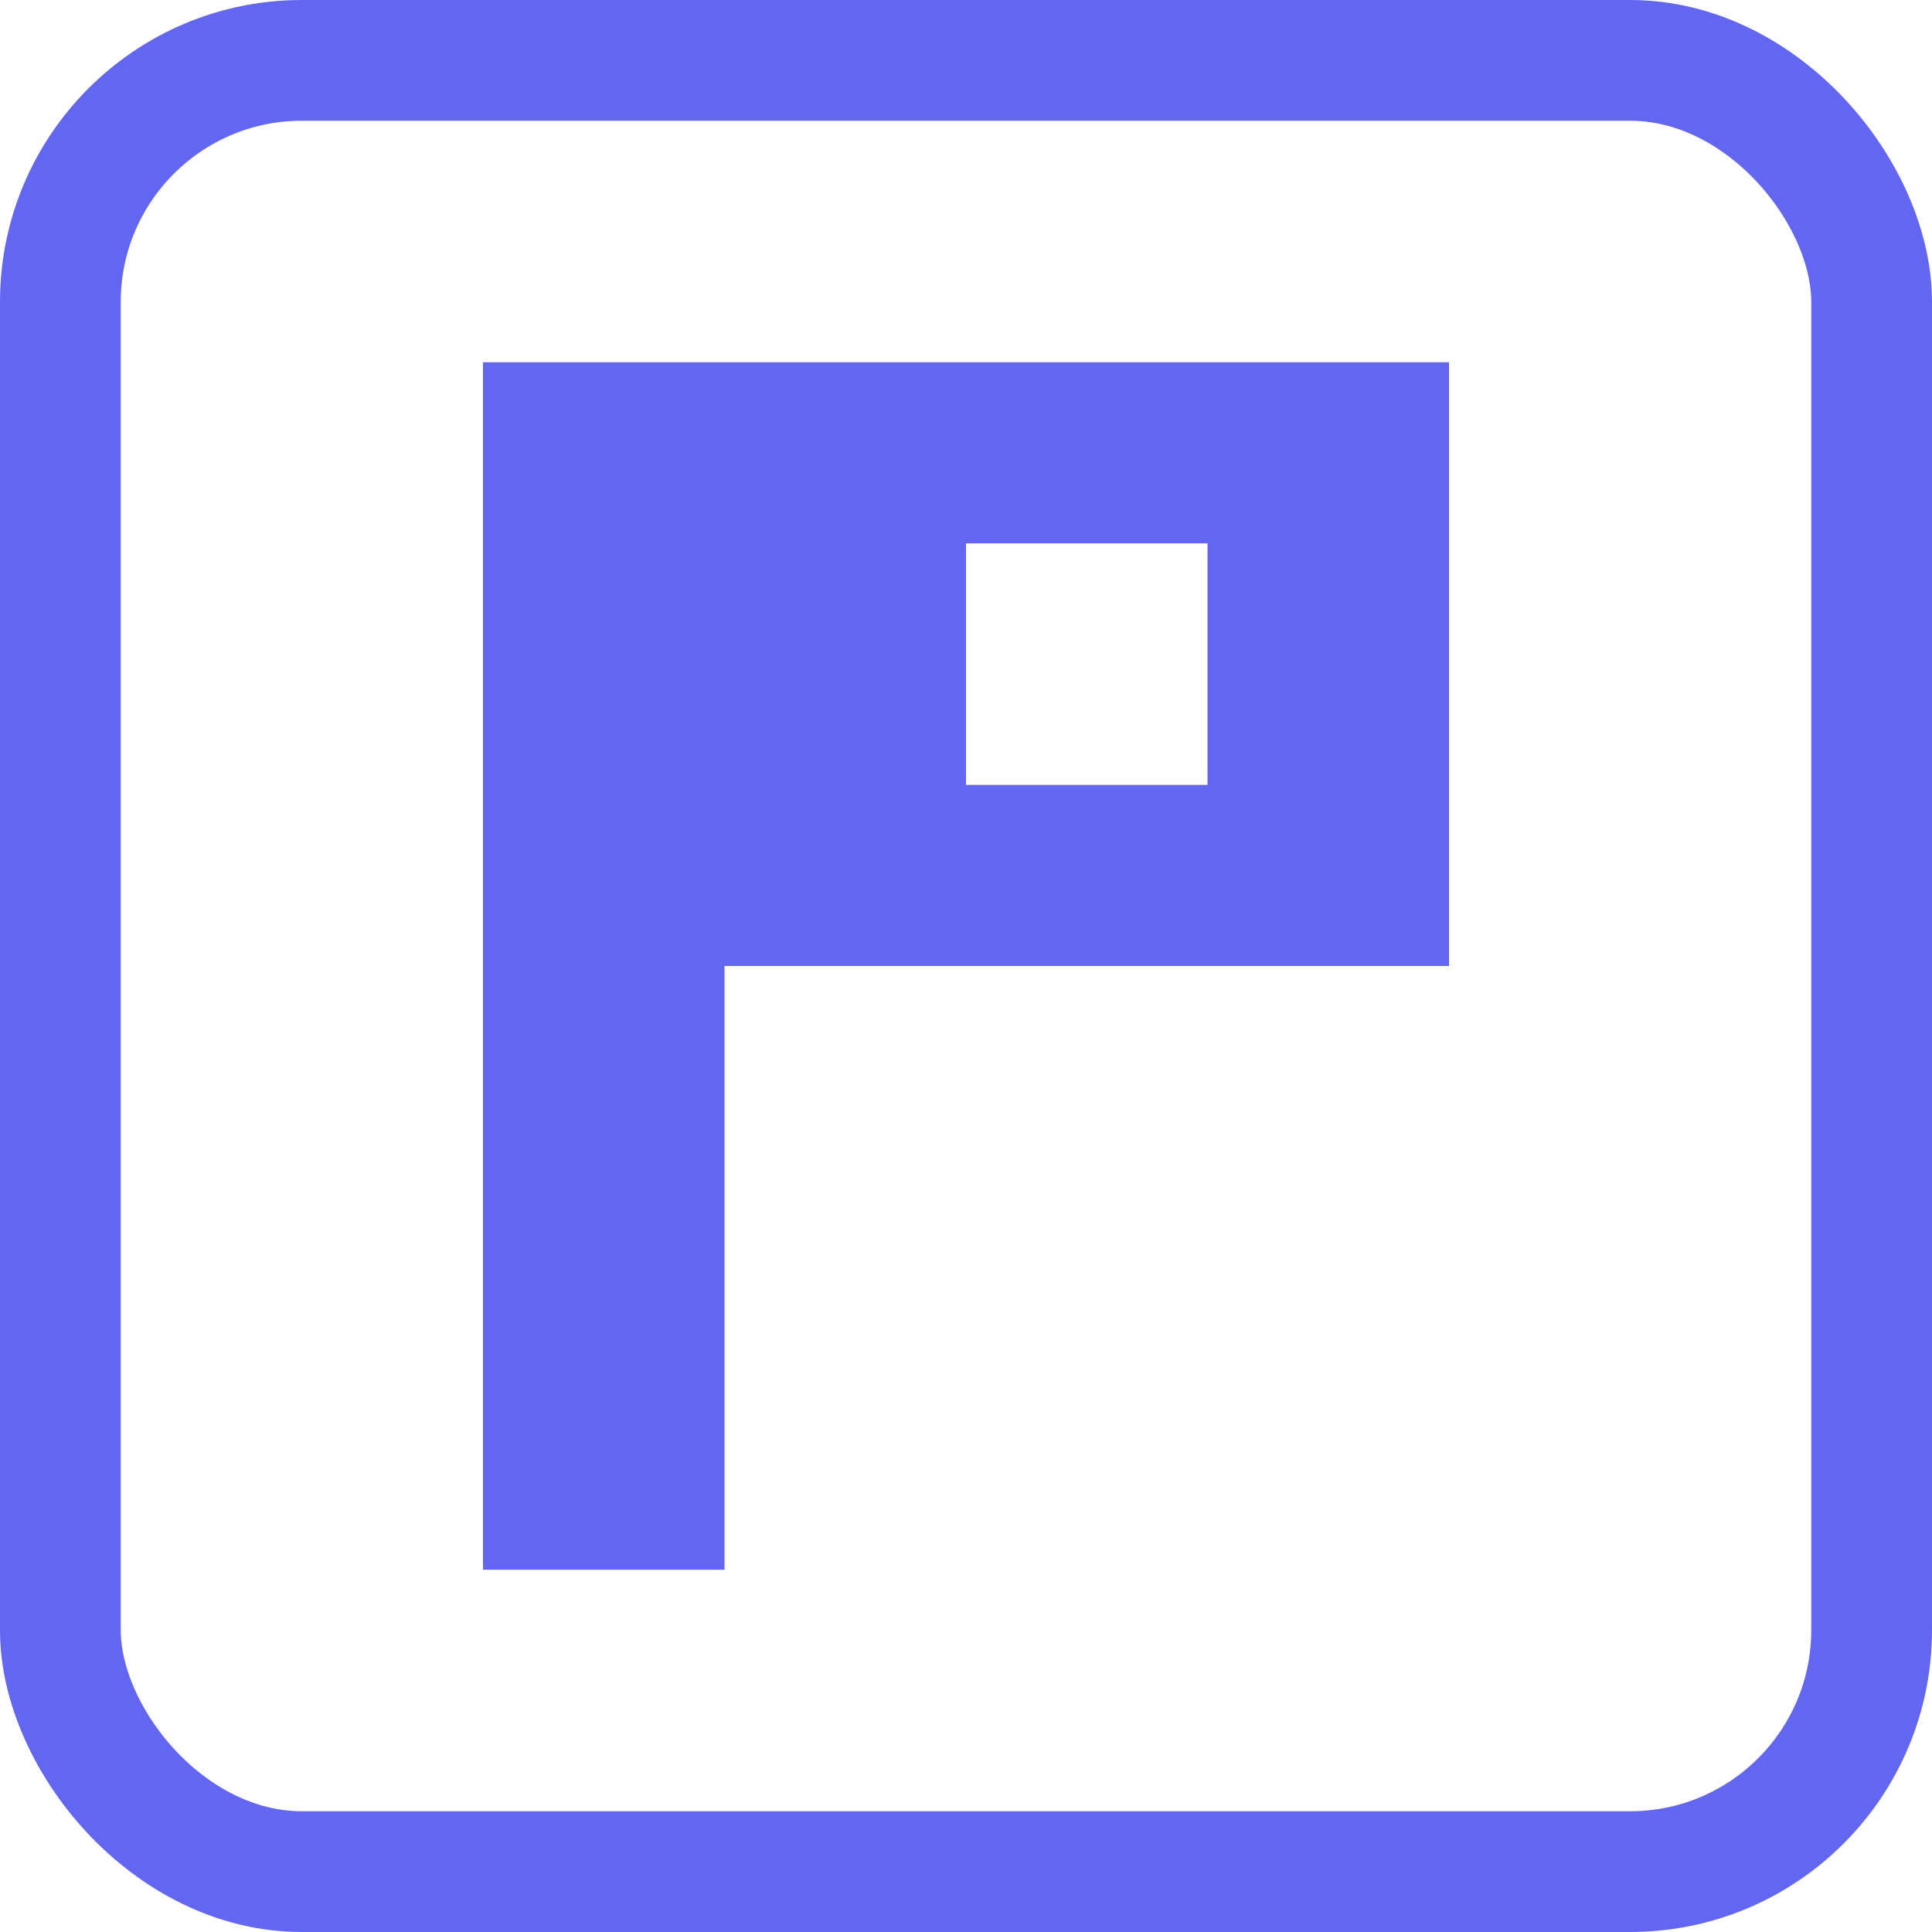 <svg xmlns="http://www.w3.org/2000/svg" viewBox="0 0 32 32">
  <rect x="1" y="1" width="30" height="30" rx="4" fill="none" stroke="#6366f1" stroke-width="2"/>
  <path d="M8 6h4v20H8V6zm4 0h12v10H12V6zm4 3v4h4V9h-4z" fill="#6366f1" fill-rule="evenodd"/>
</svg>
